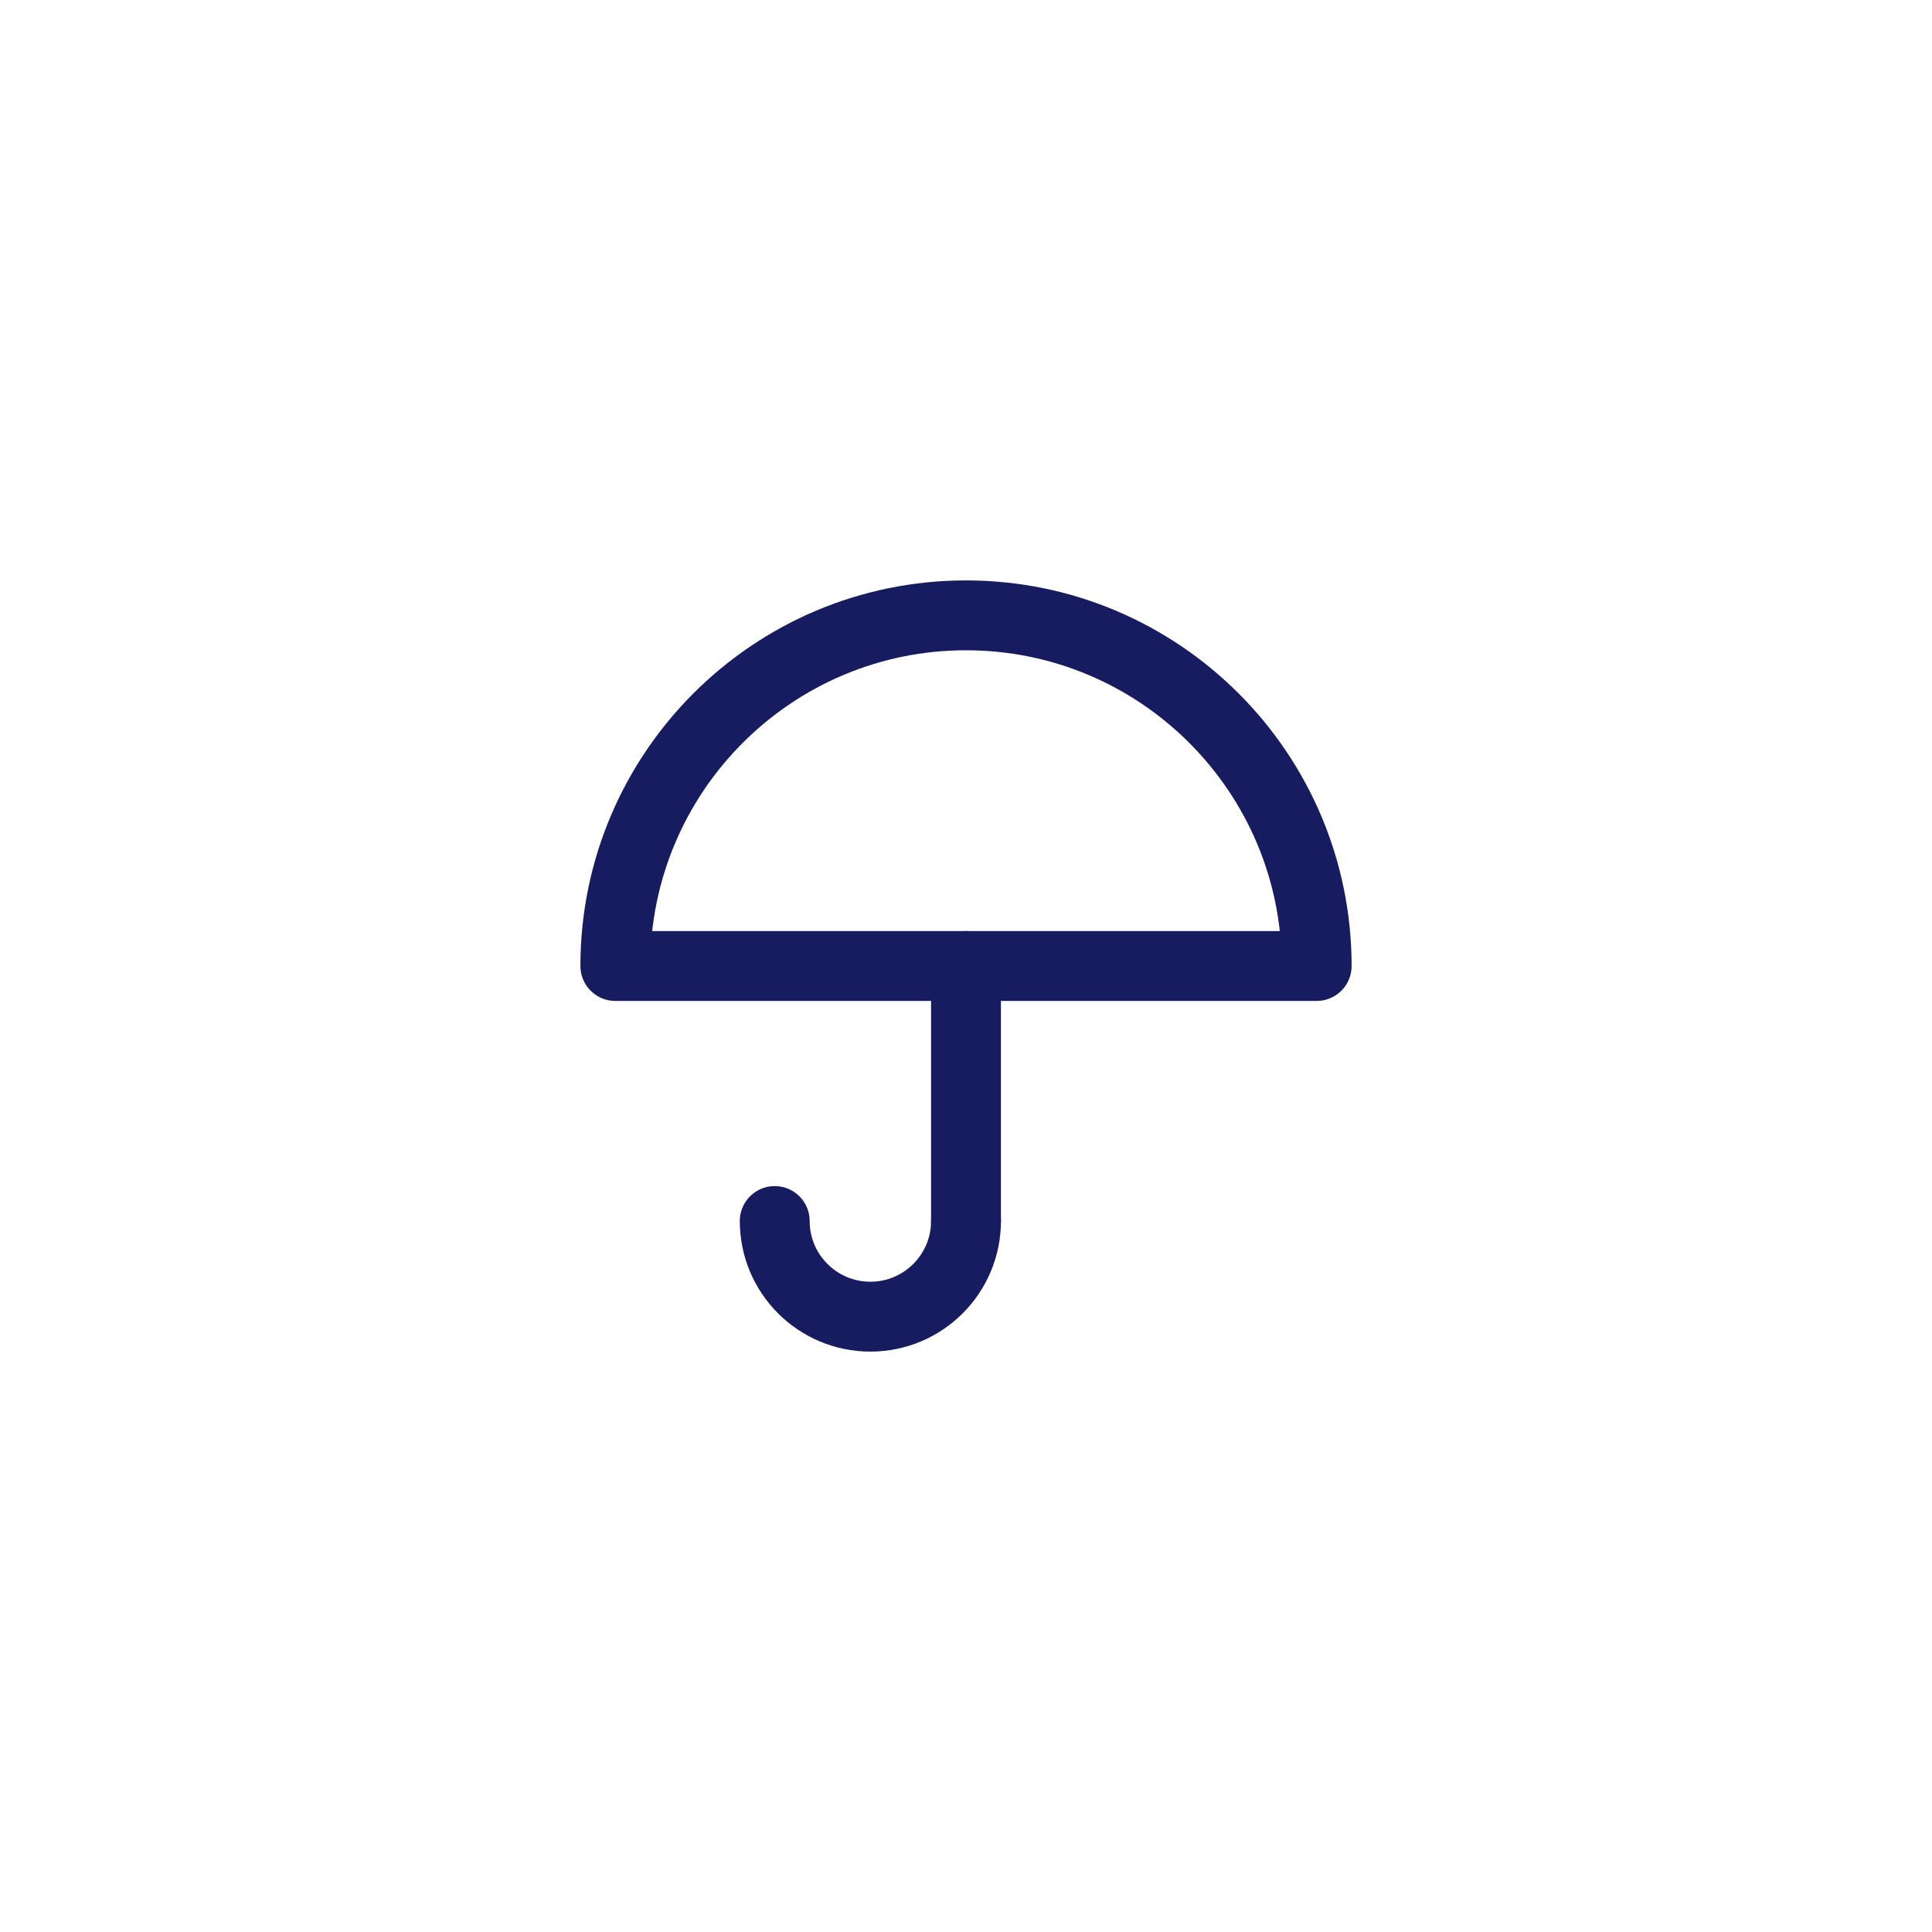 <?xml version="1.0" encoding="UTF-8"?>
<svg xmlns="http://www.w3.org/2000/svg" id="Layer_1" data-name="Layer 1" version="1.1" viewBox="0 0 600 600">
  <defs>
    <style>
      .cls-1 {
        fill: none;
        stroke: #171b60;
        stroke-linecap: round;
        stroke-linejoin: round;
        stroke-width: 21.7px;
      }
    </style>
  </defs>
  <path class="cls-1" d="M300,191.1c-60.1,0-108.9,48.8-108.9,108.9h217.8c0-60.1-48.8-108.9-108.9-108.9h0Z"></path>
  <path class="cls-1" d="M240.6,379.2c0,16.4,13.3,29.7,29.7,29.7s29.7-13.3,29.7-29.7"></path>
  <line class="cls-1" x1="300" y1="300" x2="300" y2="379.2"></line>
</svg>
